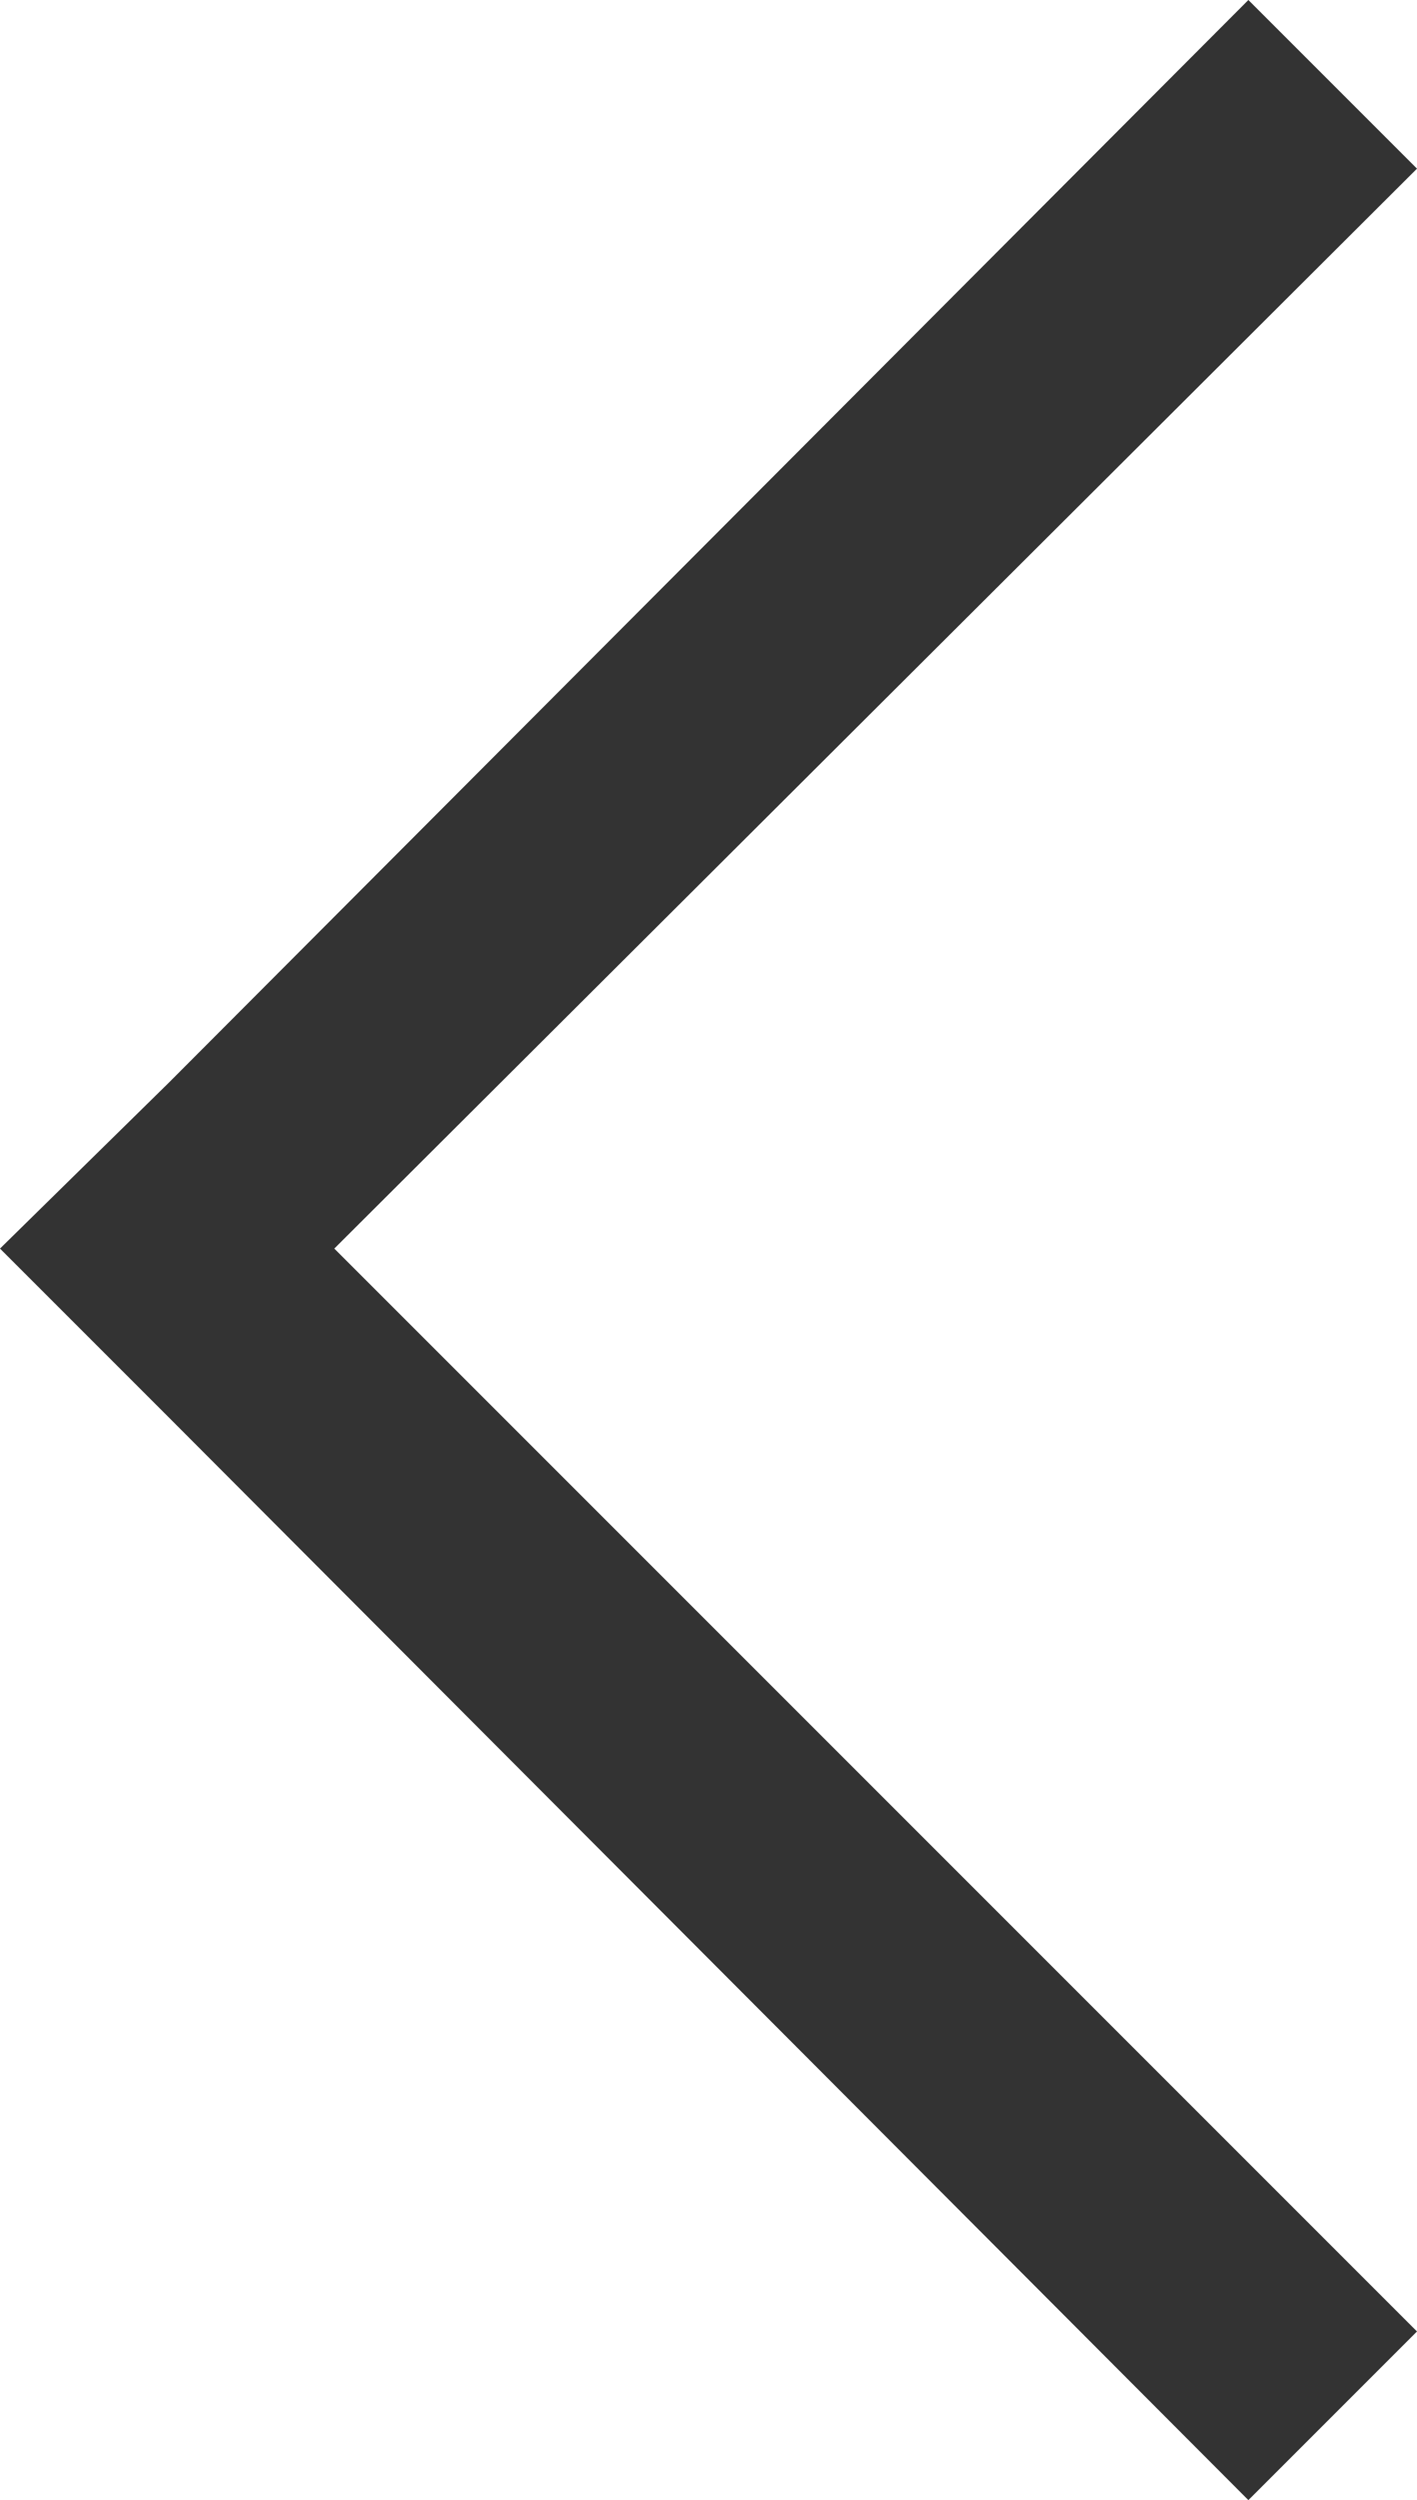<svg xmlns="http://www.w3.org/2000/svg" viewBox="0 0 4.79 8.45"><defs><style>.cls-1{fill:#333;}</style></defs><g id="レイヤー_2" data-name="レイヤー 2"><g id="レイヤー_1-2" data-name="レイヤー 1"><polygon class="cls-1" points="4.79 0.57 4.22 0 0.57 3.66 0 4.22 0.57 4.79 0.57 4.79 4.22 8.45 4.79 7.88 1.13 4.22 4.79 0.57"/></g></g></svg>